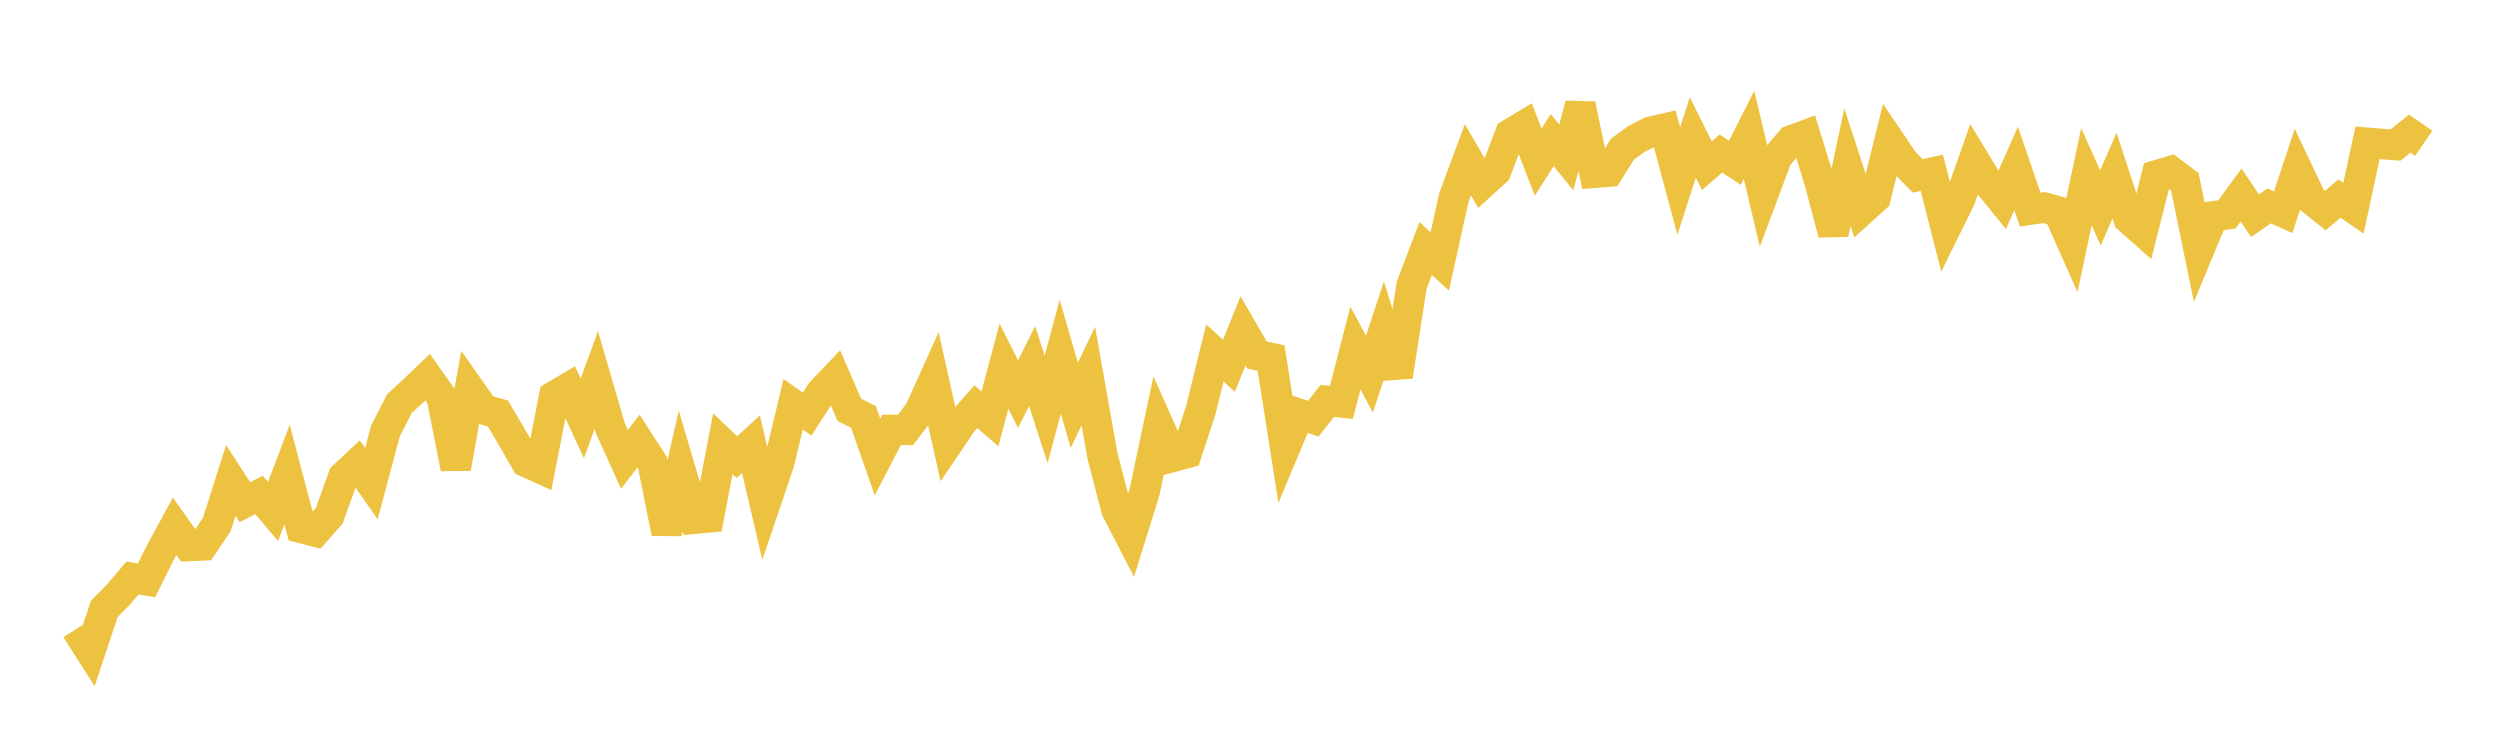 <svg width="164" height="48" xmlns="http://www.w3.org/2000/svg" xmlns:xlink="http://www.w3.org/1999/xlink"><path fill="none" stroke="rgb(237,194,64)" stroke-width="2" d="M5,41.26L5.922,42.708L6.844,39.939L7.766,39.011L8.689,37.917L9.611,38.073L10.533,36.217L11.455,34.524L12.377,35.818L13.299,35.78L14.222,34.407L15.144,31.517L16.066,32.948L16.988,32.462L17.91,33.553L18.832,31.132L19.754,34.632L20.677,34.873L21.599,33.834L22.521,31.266L23.443,30.405L24.365,31.73L25.287,28.27L26.21,26.466L27.132,25.627L28.054,24.742L28.976,26.043L29.898,30.718L30.82,25.553L31.743,26.868L32.665,27.125L33.587,28.689L34.509,30.301L35.431,30.719L36.353,25.996L37.275,25.45L38.198,27.449L39.12,24.93L40.042,28.095L40.964,30.134L41.886,28.937L42.808,30.364L43.731,34.959L44.653,30.895L45.575,34.026L46.497,33.94L47.419,29.104L48.341,29.985L49.263,29.141L50.186,33.087L51.108,30.366L52.03,26.525L52.952,27.165L53.874,25.728L54.796,24.761L55.719,26.888L56.641,27.348L57.563,29.979L58.485,28.203L59.407,28.201L60.329,26.979L61.251,24.937L62.174,29.09L63.096,27.724L64.018,26.677L64.94,27.475L65.862,24.023L66.784,25.852L67.707,24.02L68.629,26.855L69.551,23.397L70.473,26.59L71.395,24.671L72.317,29.883L73.24,33.434L74.162,35.221L75.084,32.264L76.006,27.907L76.928,29.97L77.85,29.721L78.772,26.908L79.695,23.154L80.617,23.996L81.539,21.706L82.461,23.294L83.383,23.488L84.305,29.353L85.228,27.154L86.15,27.465L87.072,26.301L87.994,26.399L88.916,22.834L89.838,24.544L90.76,21.735L91.683,24.688L92.605,18.72L93.527,16.302L94.449,17.152L95.371,12.968L96.293,10.476L97.216,12.067L98.138,11.226L99.06,8.8L99.982,8.245L100.904,10.636L101.826,9.192L102.749,10.333L103.671,6.855L104.593,11.333L105.515,11.261L106.437,9.778L107.359,9.112L108.281,8.643L109.204,8.432L110.126,11.873L111.048,9.019L111.97,10.87L112.892,10.073L113.814,10.677L114.737,8.852L115.659,12.753L116.581,10.291L117.503,9.216L118.425,8.874L119.347,11.867L120.269,15.332L121.192,10.97L122.114,13.801L123.036,12.97L123.958,9.233L124.88,10.598L125.802,11.541L126.725,11.332L127.647,14.953L128.569,13.085L129.491,10.469L130.413,11.991L131.335,13.13L132.257,11.049L133.18,13.752L134.102,13.616L135.024,13.874L135.946,15.946L136.868,11.601L137.79,13.64L138.713,11.518L139.635,14.343L140.557,15.16L141.479,11.498L142.401,11.226L143.323,11.924L144.246,16.42L145.168,14.197L146.09,14.063L147.012,12.795L147.934,14.152L148.856,13.506L149.778,13.922L150.701,11.129L151.623,13.074L152.545,13.814L153.467,13.027L154.389,13.658L155.311,9.367L156.234,9.444L157.156,9.513L158.078,8.764L159,9.398"></path></svg>
